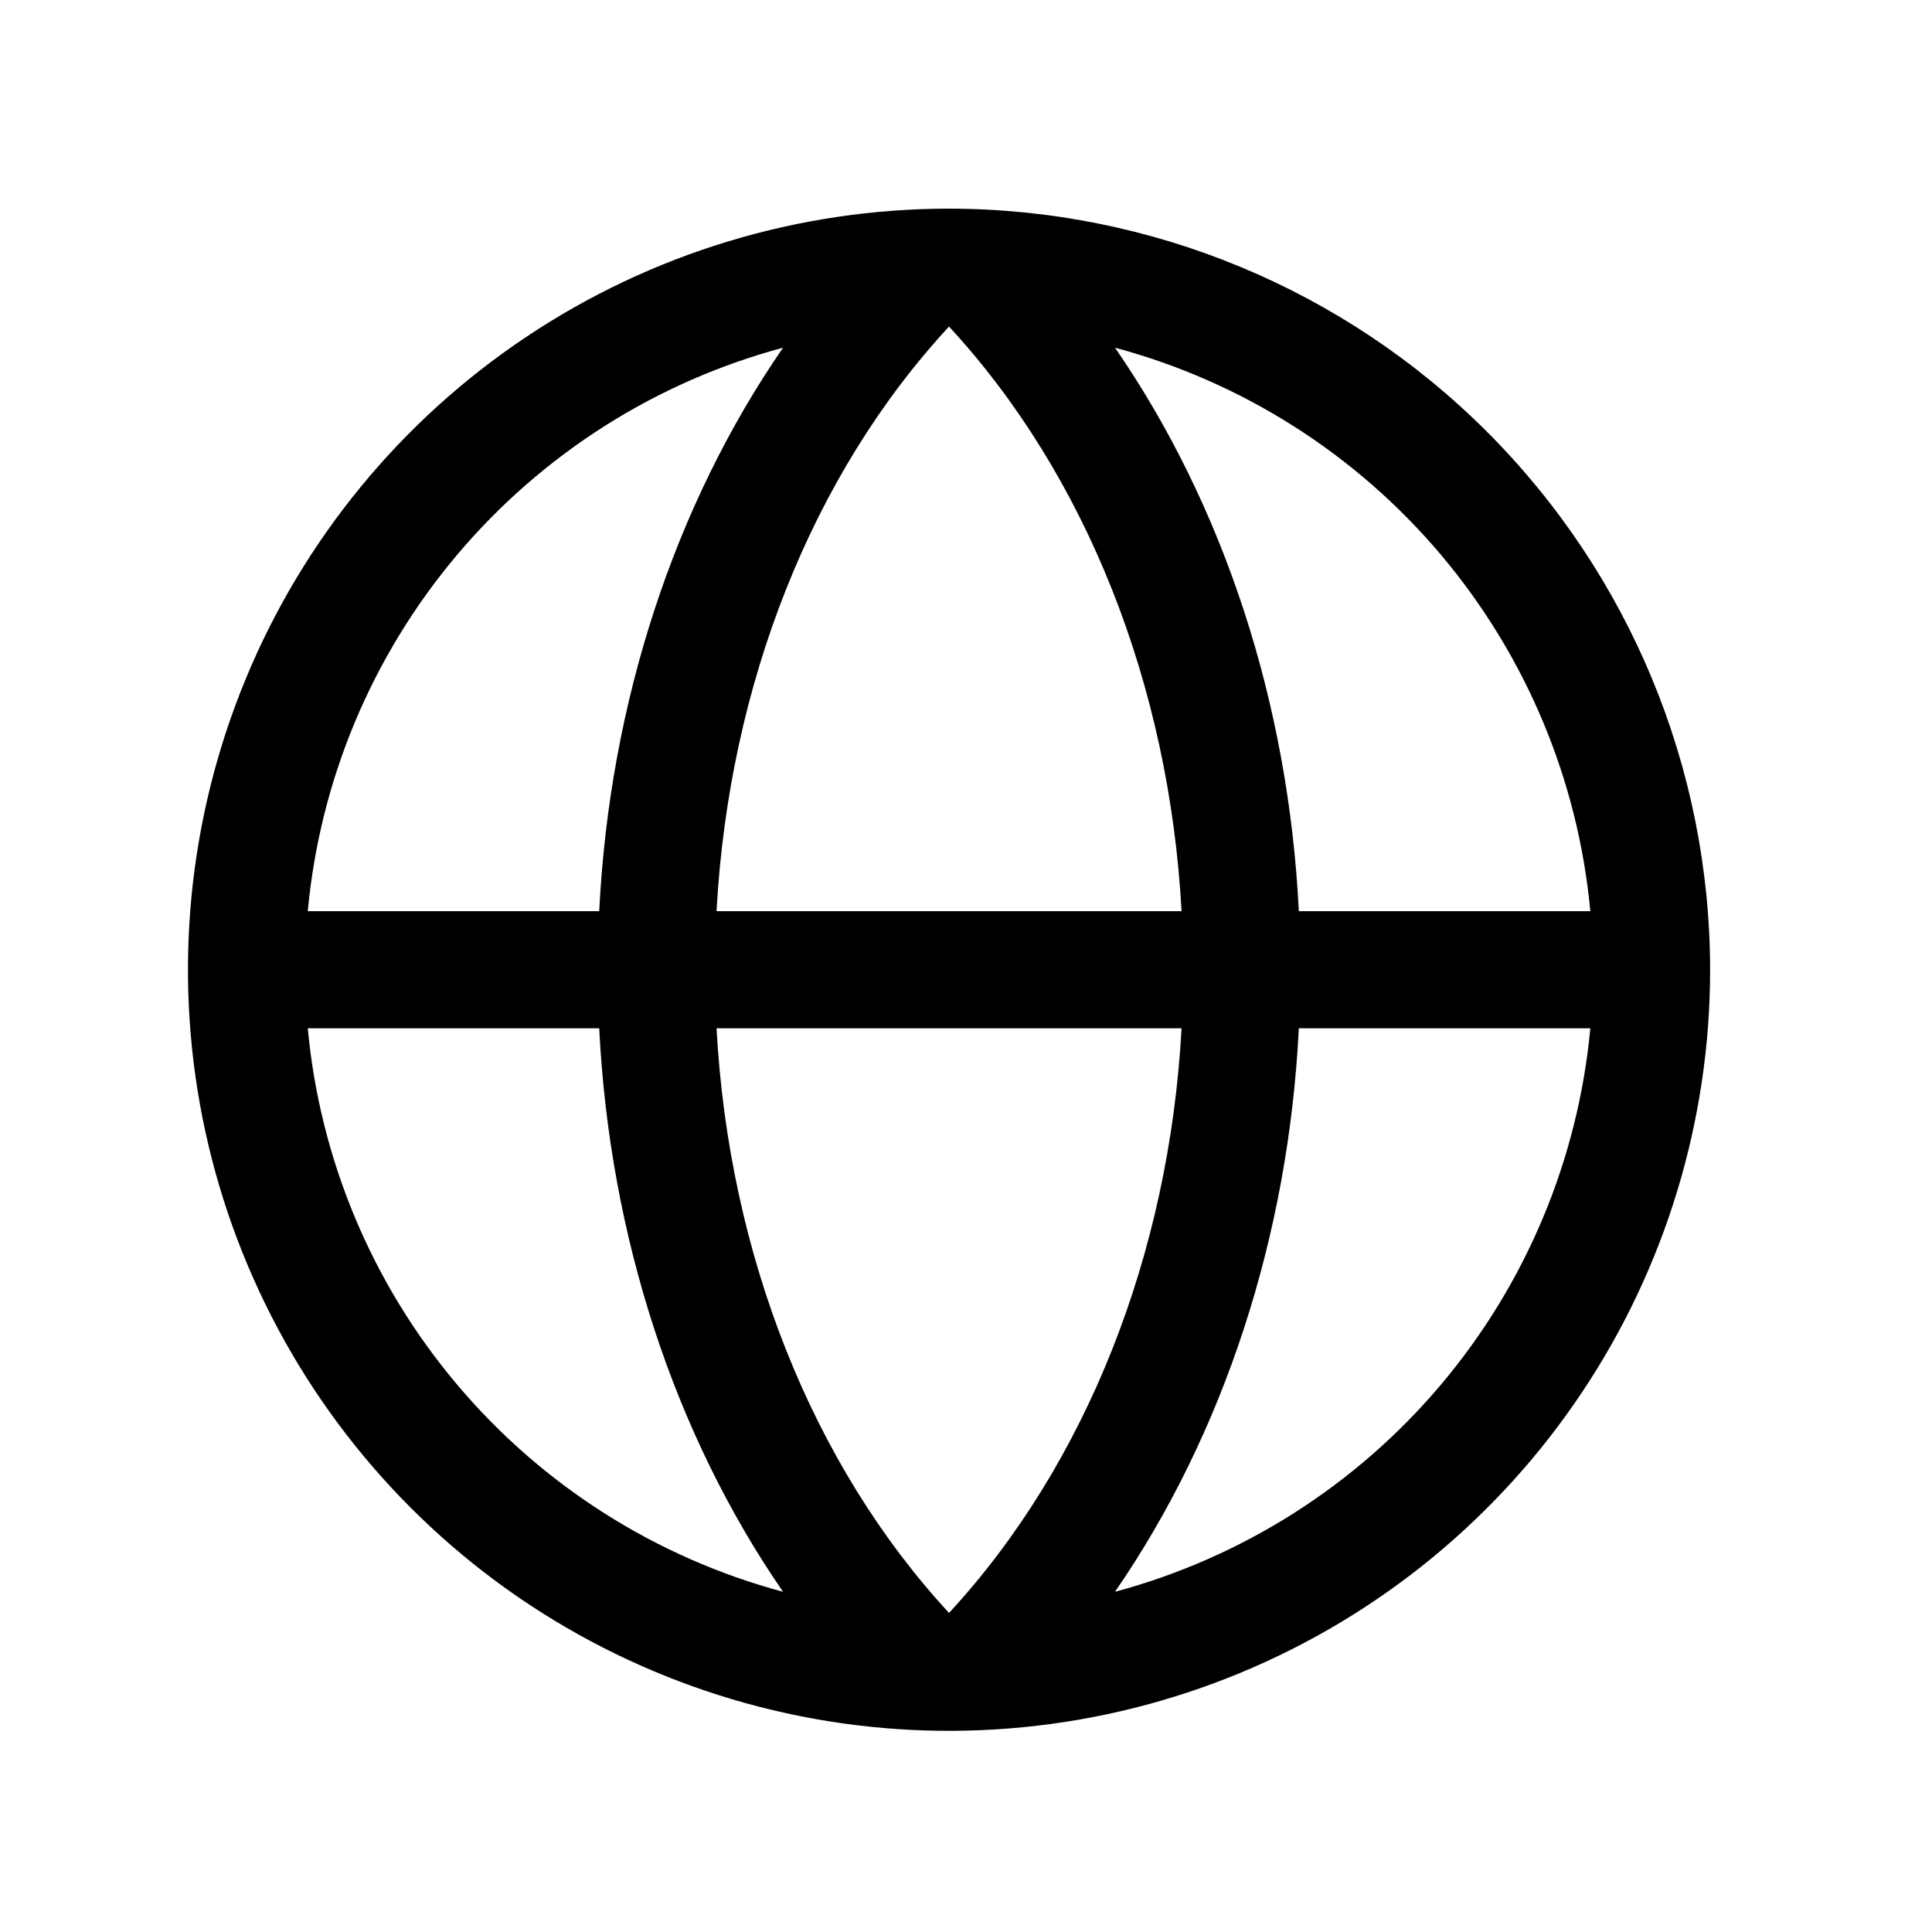 <svg width="33" height="33" viewBox="0 0 33 33" fill="none" xmlns="http://www.w3.org/2000/svg">
<path d="M16.21 3.564C13.639 3.564 11.126 4.326 8.988 5.755C6.85 7.183 5.184 9.213 4.2 11.589C3.216 13.964 2.959 16.578 3.46 19.1C3.962 21.622 5.2 23.938 7.018 25.756C8.836 27.574 11.152 28.812 13.674 29.314C16.196 29.816 18.81 29.558 21.185 28.574C23.561 27.59 25.591 25.924 27.019 23.786C28.448 21.648 29.21 19.135 29.21 16.564C29.207 13.117 27.836 9.813 25.399 7.375C22.962 4.938 19.657 3.567 16.21 3.564ZM27.164 15.564H22.185C22.009 12.006 20.902 8.63 19.045 5.939C21.219 6.522 23.163 7.758 24.614 9.478C26.065 11.199 26.955 13.322 27.164 15.564ZM16.21 27.55C13.869 25.016 12.449 21.425 12.239 17.564H20.182C19.972 21.422 18.552 25.016 16.21 27.55ZM12.239 15.564C12.449 11.705 13.864 8.111 16.21 5.578C18.552 8.111 19.972 11.703 20.182 15.564H12.239ZM13.375 5.939C11.519 8.63 10.412 12.006 10.235 15.564H5.257C5.465 13.322 6.355 11.199 7.807 9.478C9.258 7.758 11.201 6.522 13.375 5.939ZM5.257 17.564H10.235C10.412 21.121 11.519 24.497 13.375 27.189C11.201 26.605 9.258 25.37 7.807 23.649C6.355 21.929 5.465 19.805 5.257 17.564ZM19.045 27.189C20.902 24.494 22.009 21.117 22.185 17.564H27.164C26.955 19.805 26.065 21.929 24.614 23.649C23.163 25.37 21.219 26.605 19.045 27.189Z" fill="black"/>
</svg>
